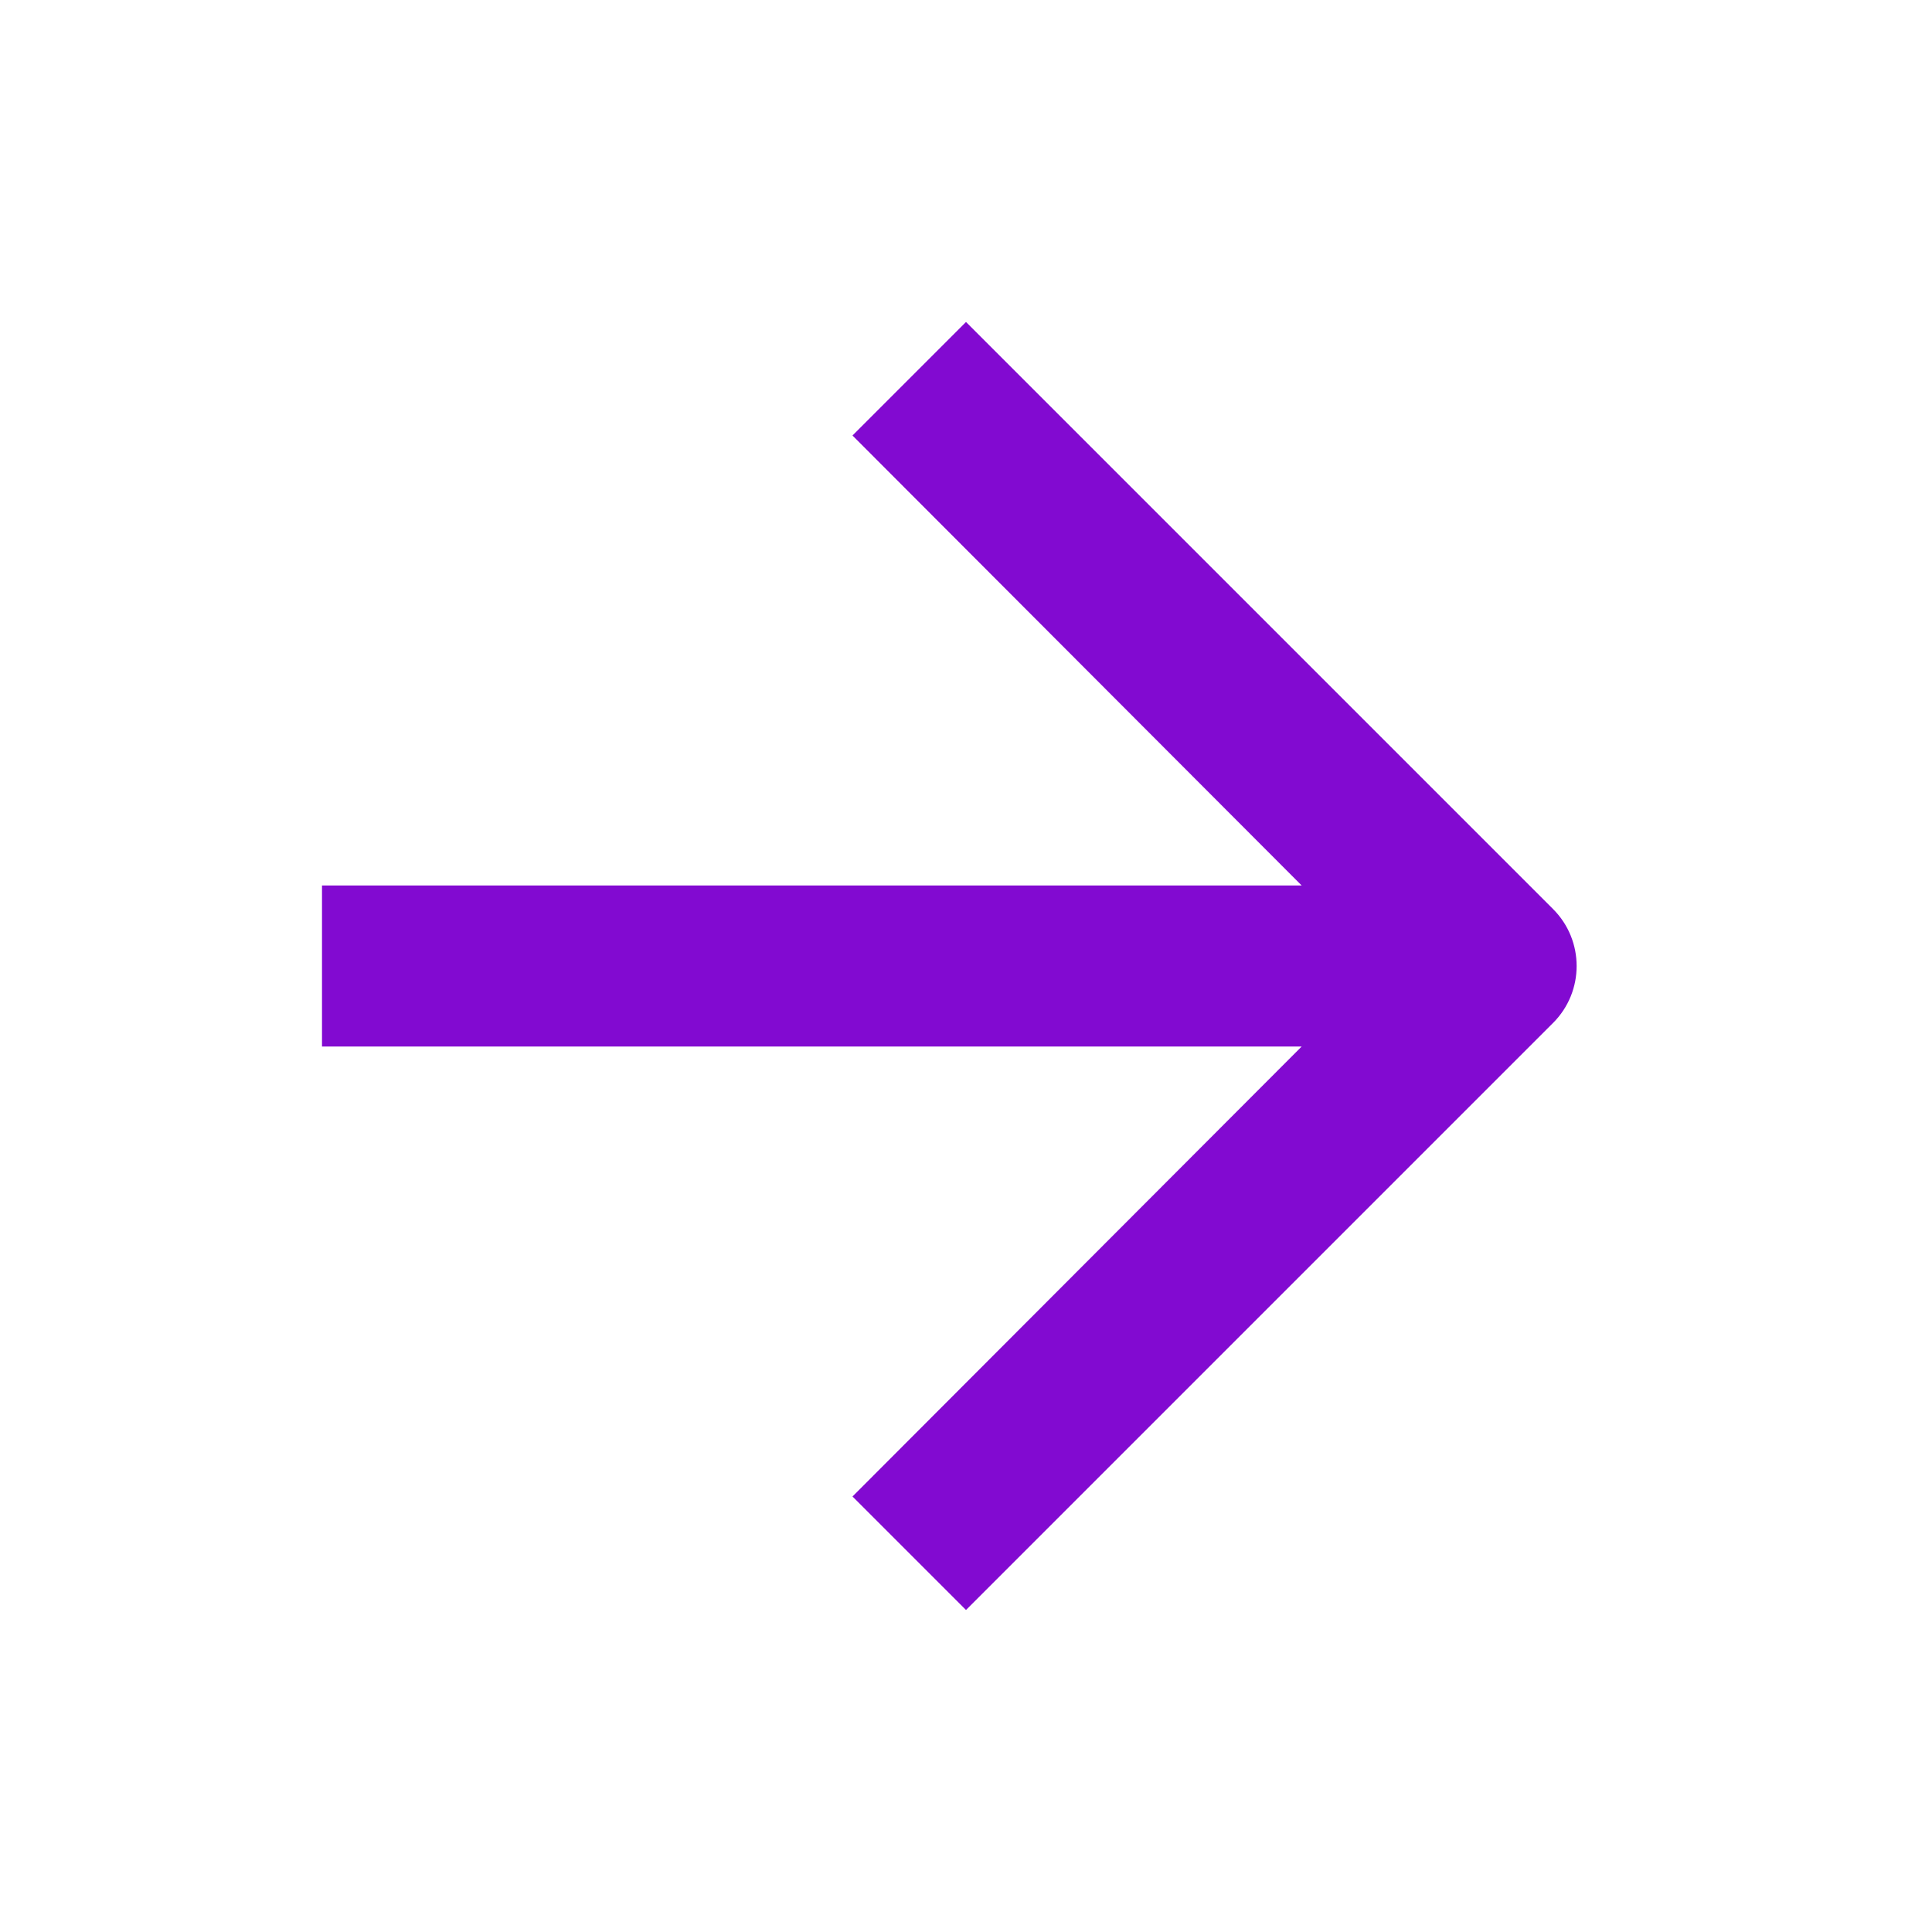 <svg width="24" height="24" viewBox="0 0 24 24" fill="none" xmlns="http://www.w3.org/2000/svg">
<path d="M12 4L10.59 5.41L16.17 11H4V13H16.17L10.59 18.59L12 20L19.293 12.707C19.683 12.317 19.683 11.683 19.293 11.293L12 4Z" fill="#820AD1"/>
</svg>
